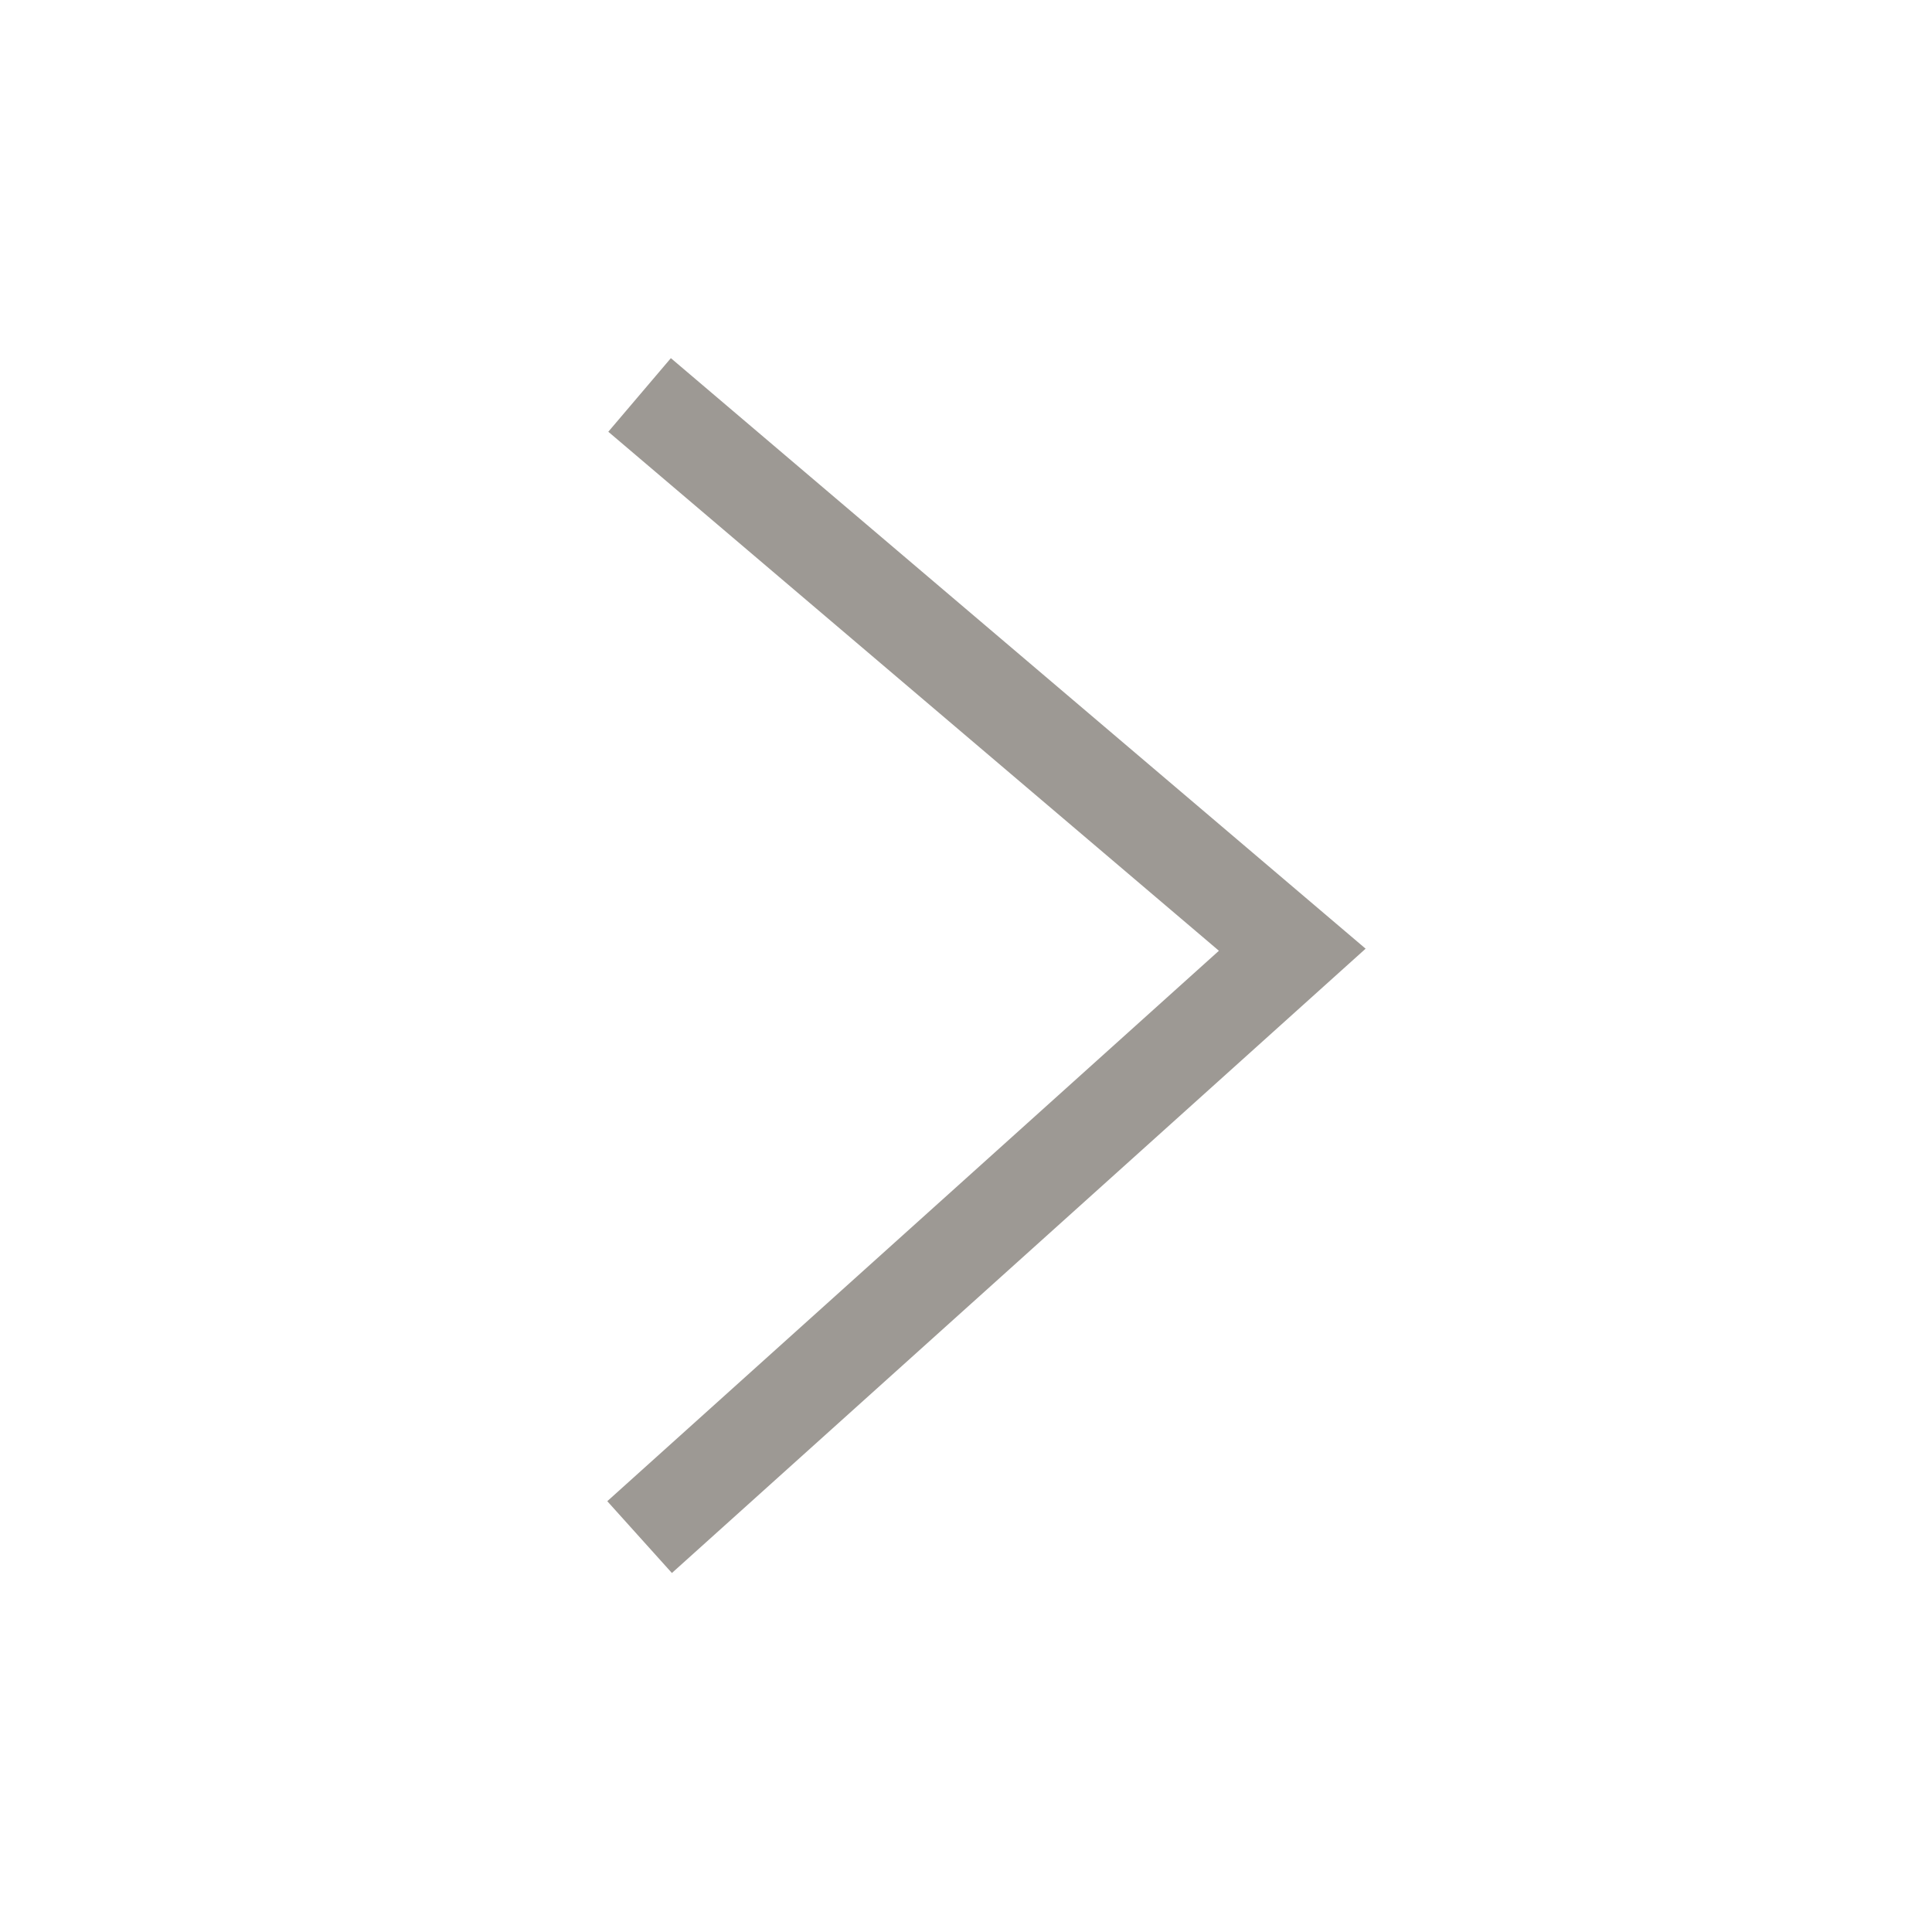 <?xml version="1.0" encoding="UTF-8"?> <svg xmlns="http://www.w3.org/2000/svg" width="40" height="40" viewBox="0 0 40 40" fill="none"><path d="M13.242 31.824L26.755 19.663L13.242 8.177" stroke="#9D9994" stroke-width="2"></path></svg> 
